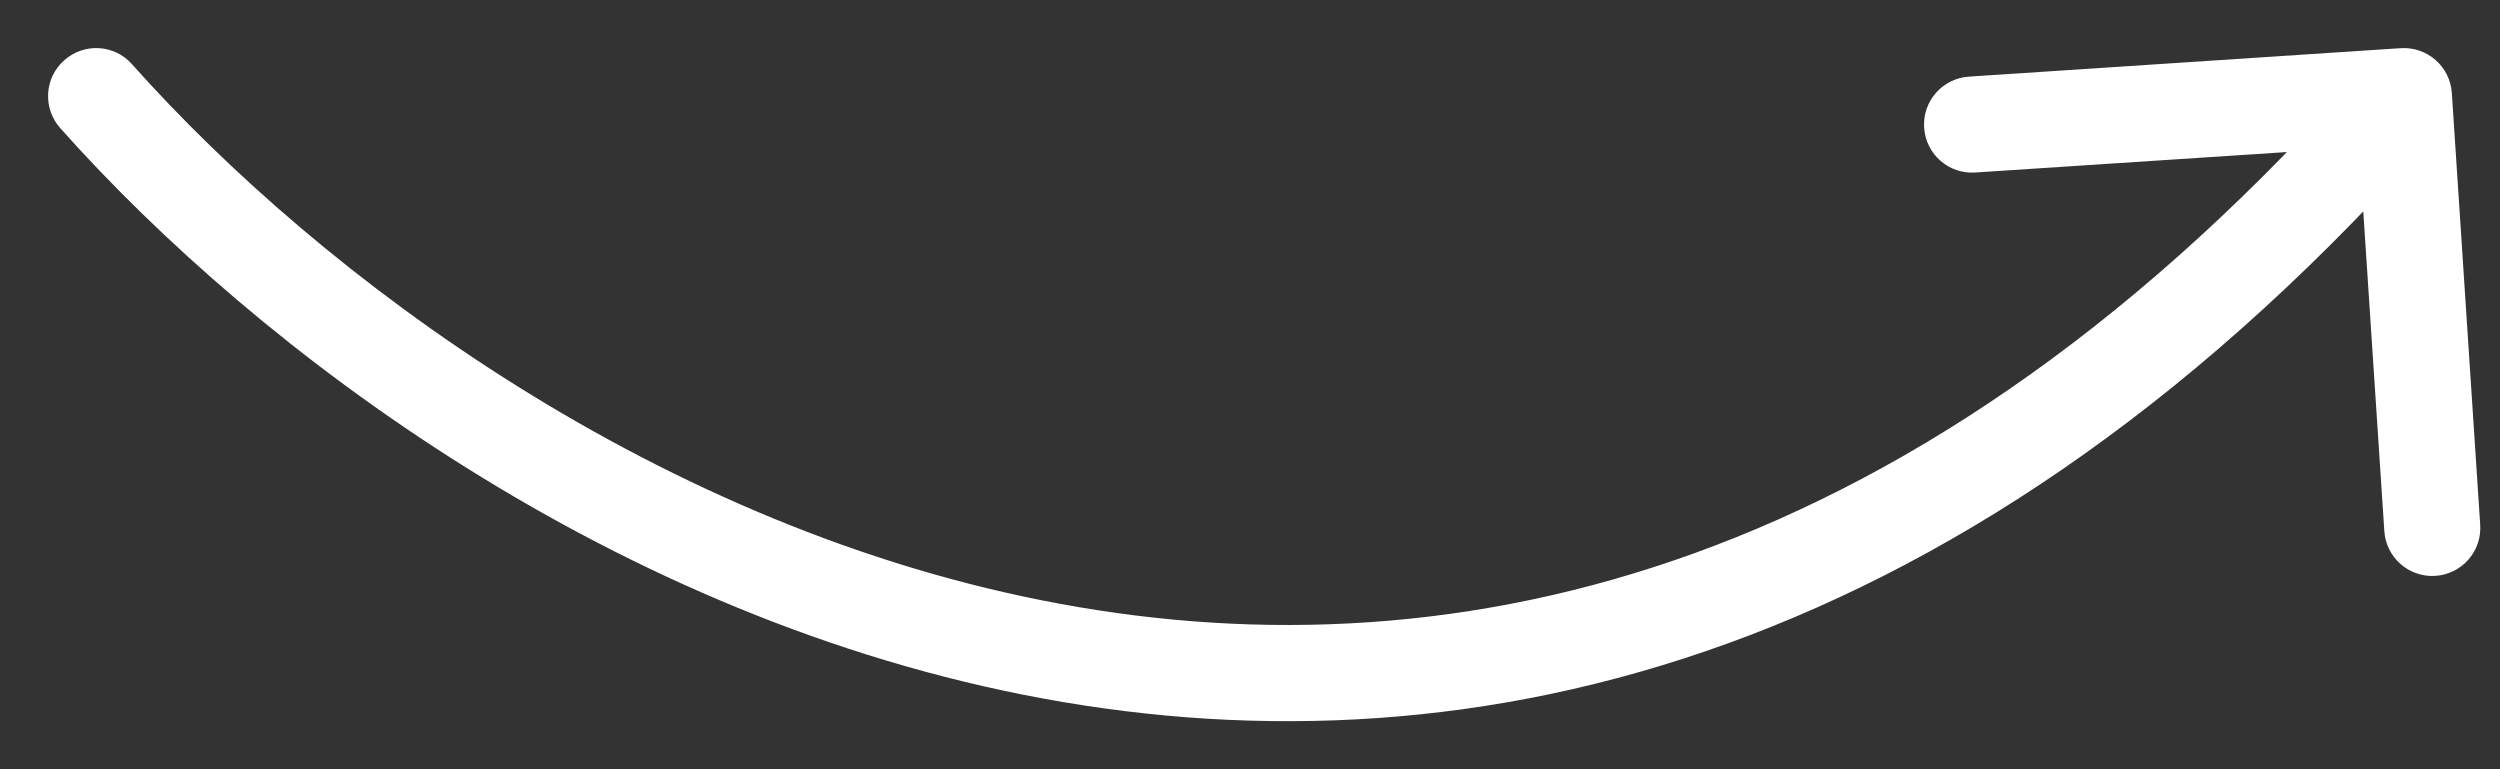 <?xml version="1.0" encoding="UTF-8"?> <svg xmlns="http://www.w3.org/2000/svg" width="26" height="8" viewBox="0 0 26 8" fill="none"><rect x="0" y="0" width="26" height="8" fill="#333333" stroke="none"/> <path d="M1.373 0.668C1.19 0.461 0.874 0.443 0.668 0.627C0.461 0.81 0.443 1.126 0.627 1.333L1.373 0.668ZM25.499 0.967C25.481 0.692 25.243 0.483 24.967 0.501L20.477 0.797C20.201 0.815 19.993 1.053 20.011 1.328C20.029 1.604 20.267 1.813 20.543 1.794L24.534 1.532L24.797 5.523C24.815 5.799 25.053 6.007 25.328 5.989C25.604 5.971 25.813 5.733 25.794 5.457L25.499 0.967ZM0.627 1.333C2.693 3.653 6.405 6.447 10.85 7.265C15.338 8.091 20.504 6.888 25.376 1.33L24.624 0.67C19.971 5.979 15.153 7.04 11.031 6.281C6.865 5.514 3.339 2.875 1.373 0.668L0.627 1.333Z" fill="white"></path> </svg> 